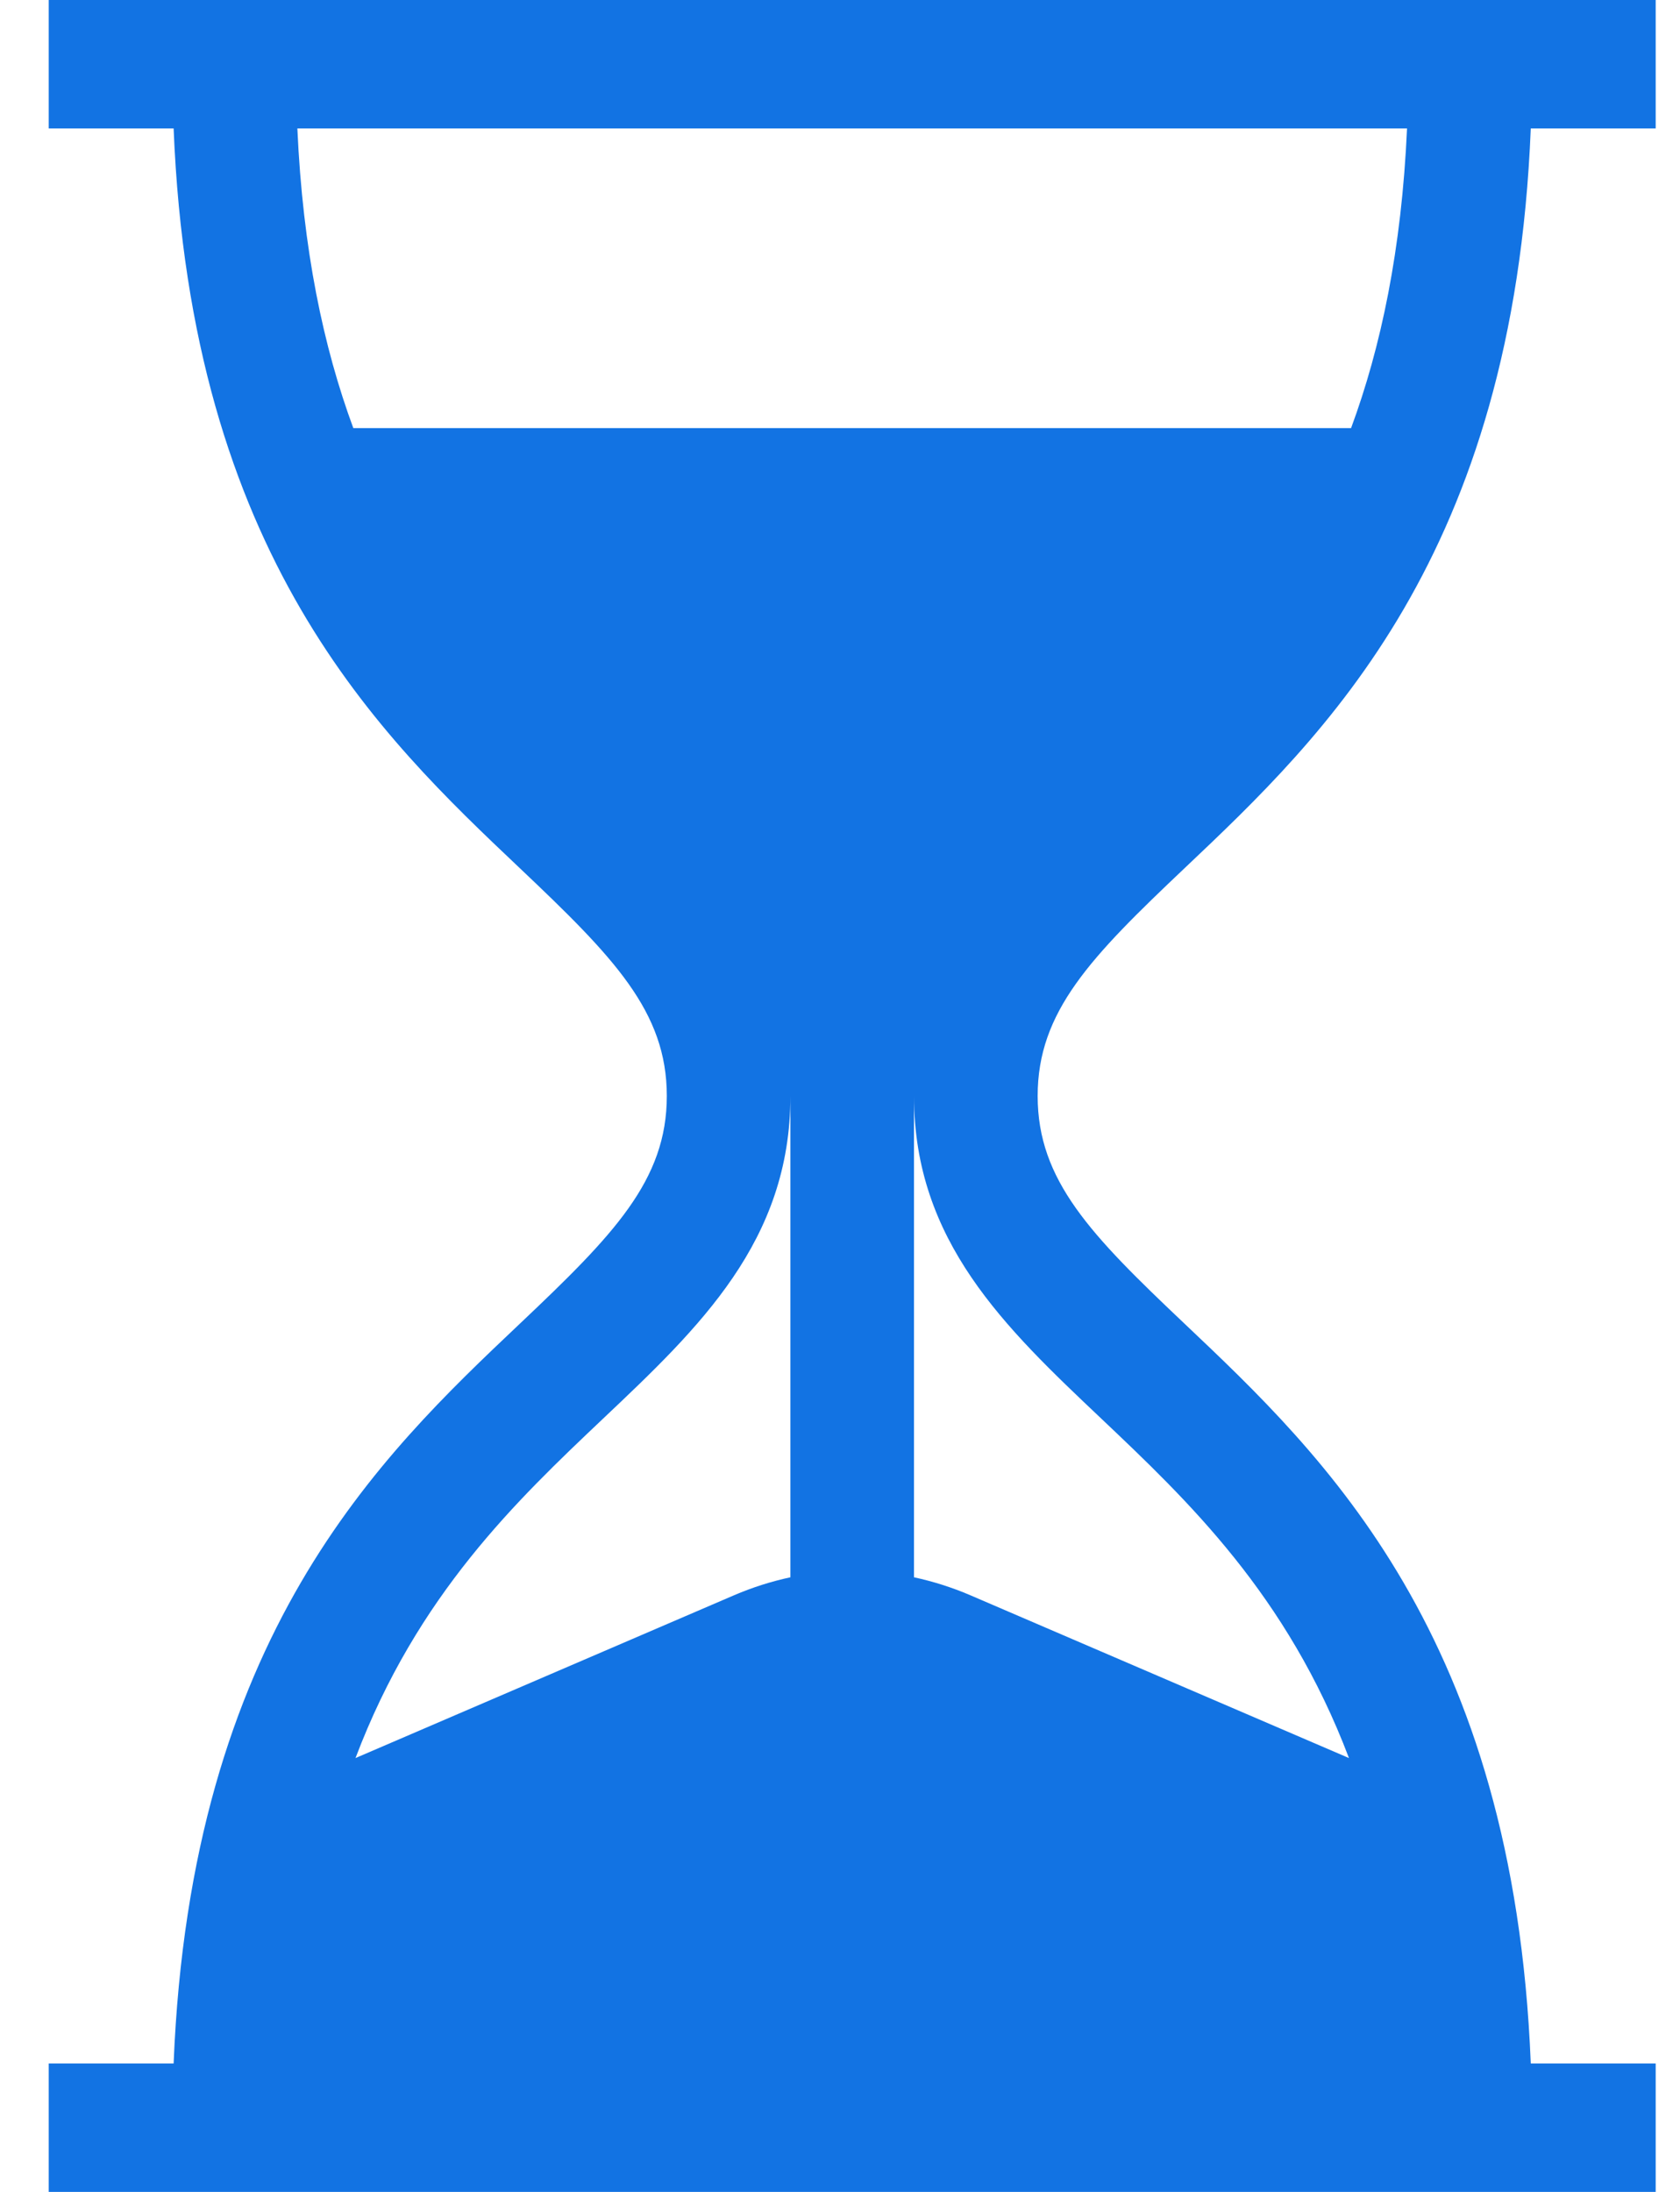 <svg width="23" height="30" viewBox="0 0 23 30" fill="none" xmlns="http://www.w3.org/2000/svg">
<path d="M16.217 11.883C18.132 10.07 20.721 7.617 20.957 1.758H22.667V0H0.667V1.758H2.377C2.613 7.617 5.202 10.07 7.117 11.883C8.402 13.1 9.129 13.844 9.129 15C9.129 16.156 8.402 16.901 7.117 18.117C5.202 19.93 2.613 22.383 2.377 28.242H0.667V30H22.667V28.242H20.957C20.721 22.383 18.132 19.93 16.217 18.117C14.932 16.901 14.206 16.156 14.206 15C14.206 13.844 14.932 13.1 16.217 11.883ZM10.821 21.588C10.559 21.644 10.301 21.726 10.049 21.834L4.867 24.062C5.713 21.826 7.076 20.535 8.257 19.416C9.576 18.168 10.821 16.988 10.821 15V21.588ZM15.077 19.416C16.258 20.535 17.621 21.826 18.468 24.062L13.285 21.834C13.033 21.726 12.774 21.644 12.513 21.588V15C12.513 16.988 13.758 18.168 15.077 19.416ZM4.837 5.859C4.428 4.752 4.145 3.415 4.071 1.758H19.263C19.189 3.415 18.906 4.752 18.497 5.859H4.837Z" fill="#1273E3"/>
</svg>
